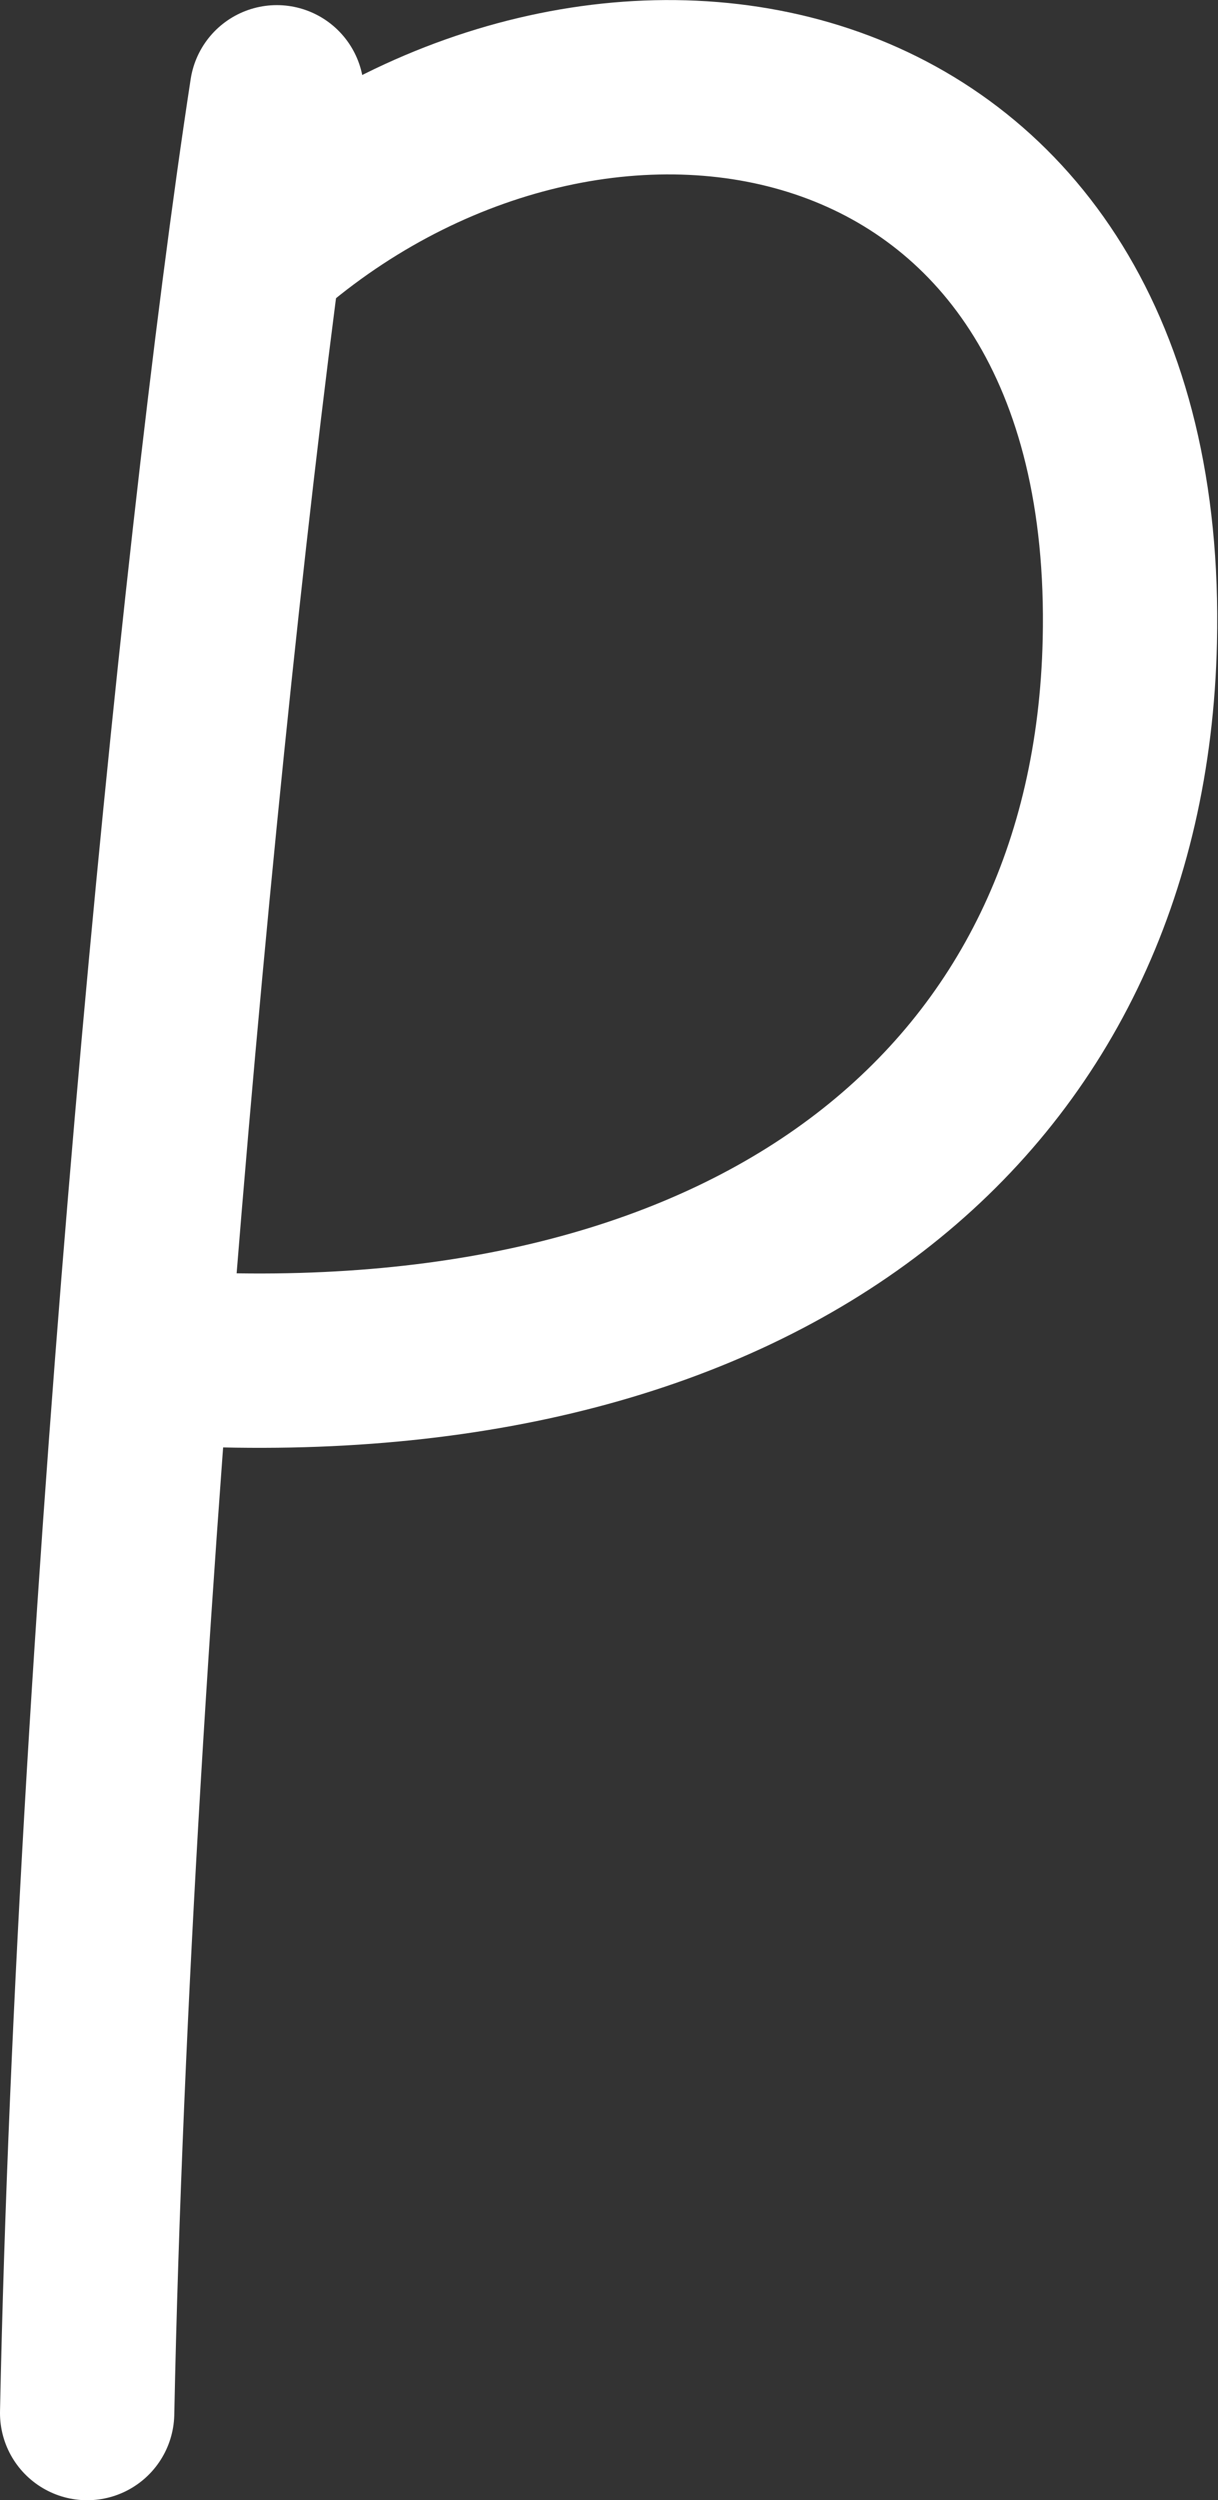 <?xml version="1.0" encoding="UTF-8"?> <svg xmlns="http://www.w3.org/2000/svg" id="_Слой_2" data-name="Слой 2" viewBox="0 0 11.88 24.38"><rect x="0" y="0" width="11.88" height="24.38" fill="#333333" stroke="none"/><defs><style> .cls-1 { fill: none; stroke: #fff; stroke-linecap: round; stroke-linejoin: round; stroke-width: 1.7px; } </style></defs><g id="_Слой_1-2" data-name="Слой 1"><g><path class="cls-1" d="m.85,23.53C1.01,15.71,2.01,5.39,2.7.9"></path><path class="cls-1" d="m1.79,13.25c5.64.27,9.13-2.52,9.23-7C11.15.53,5.9-.42,2.63,2.34"></path></g></g></svg> 